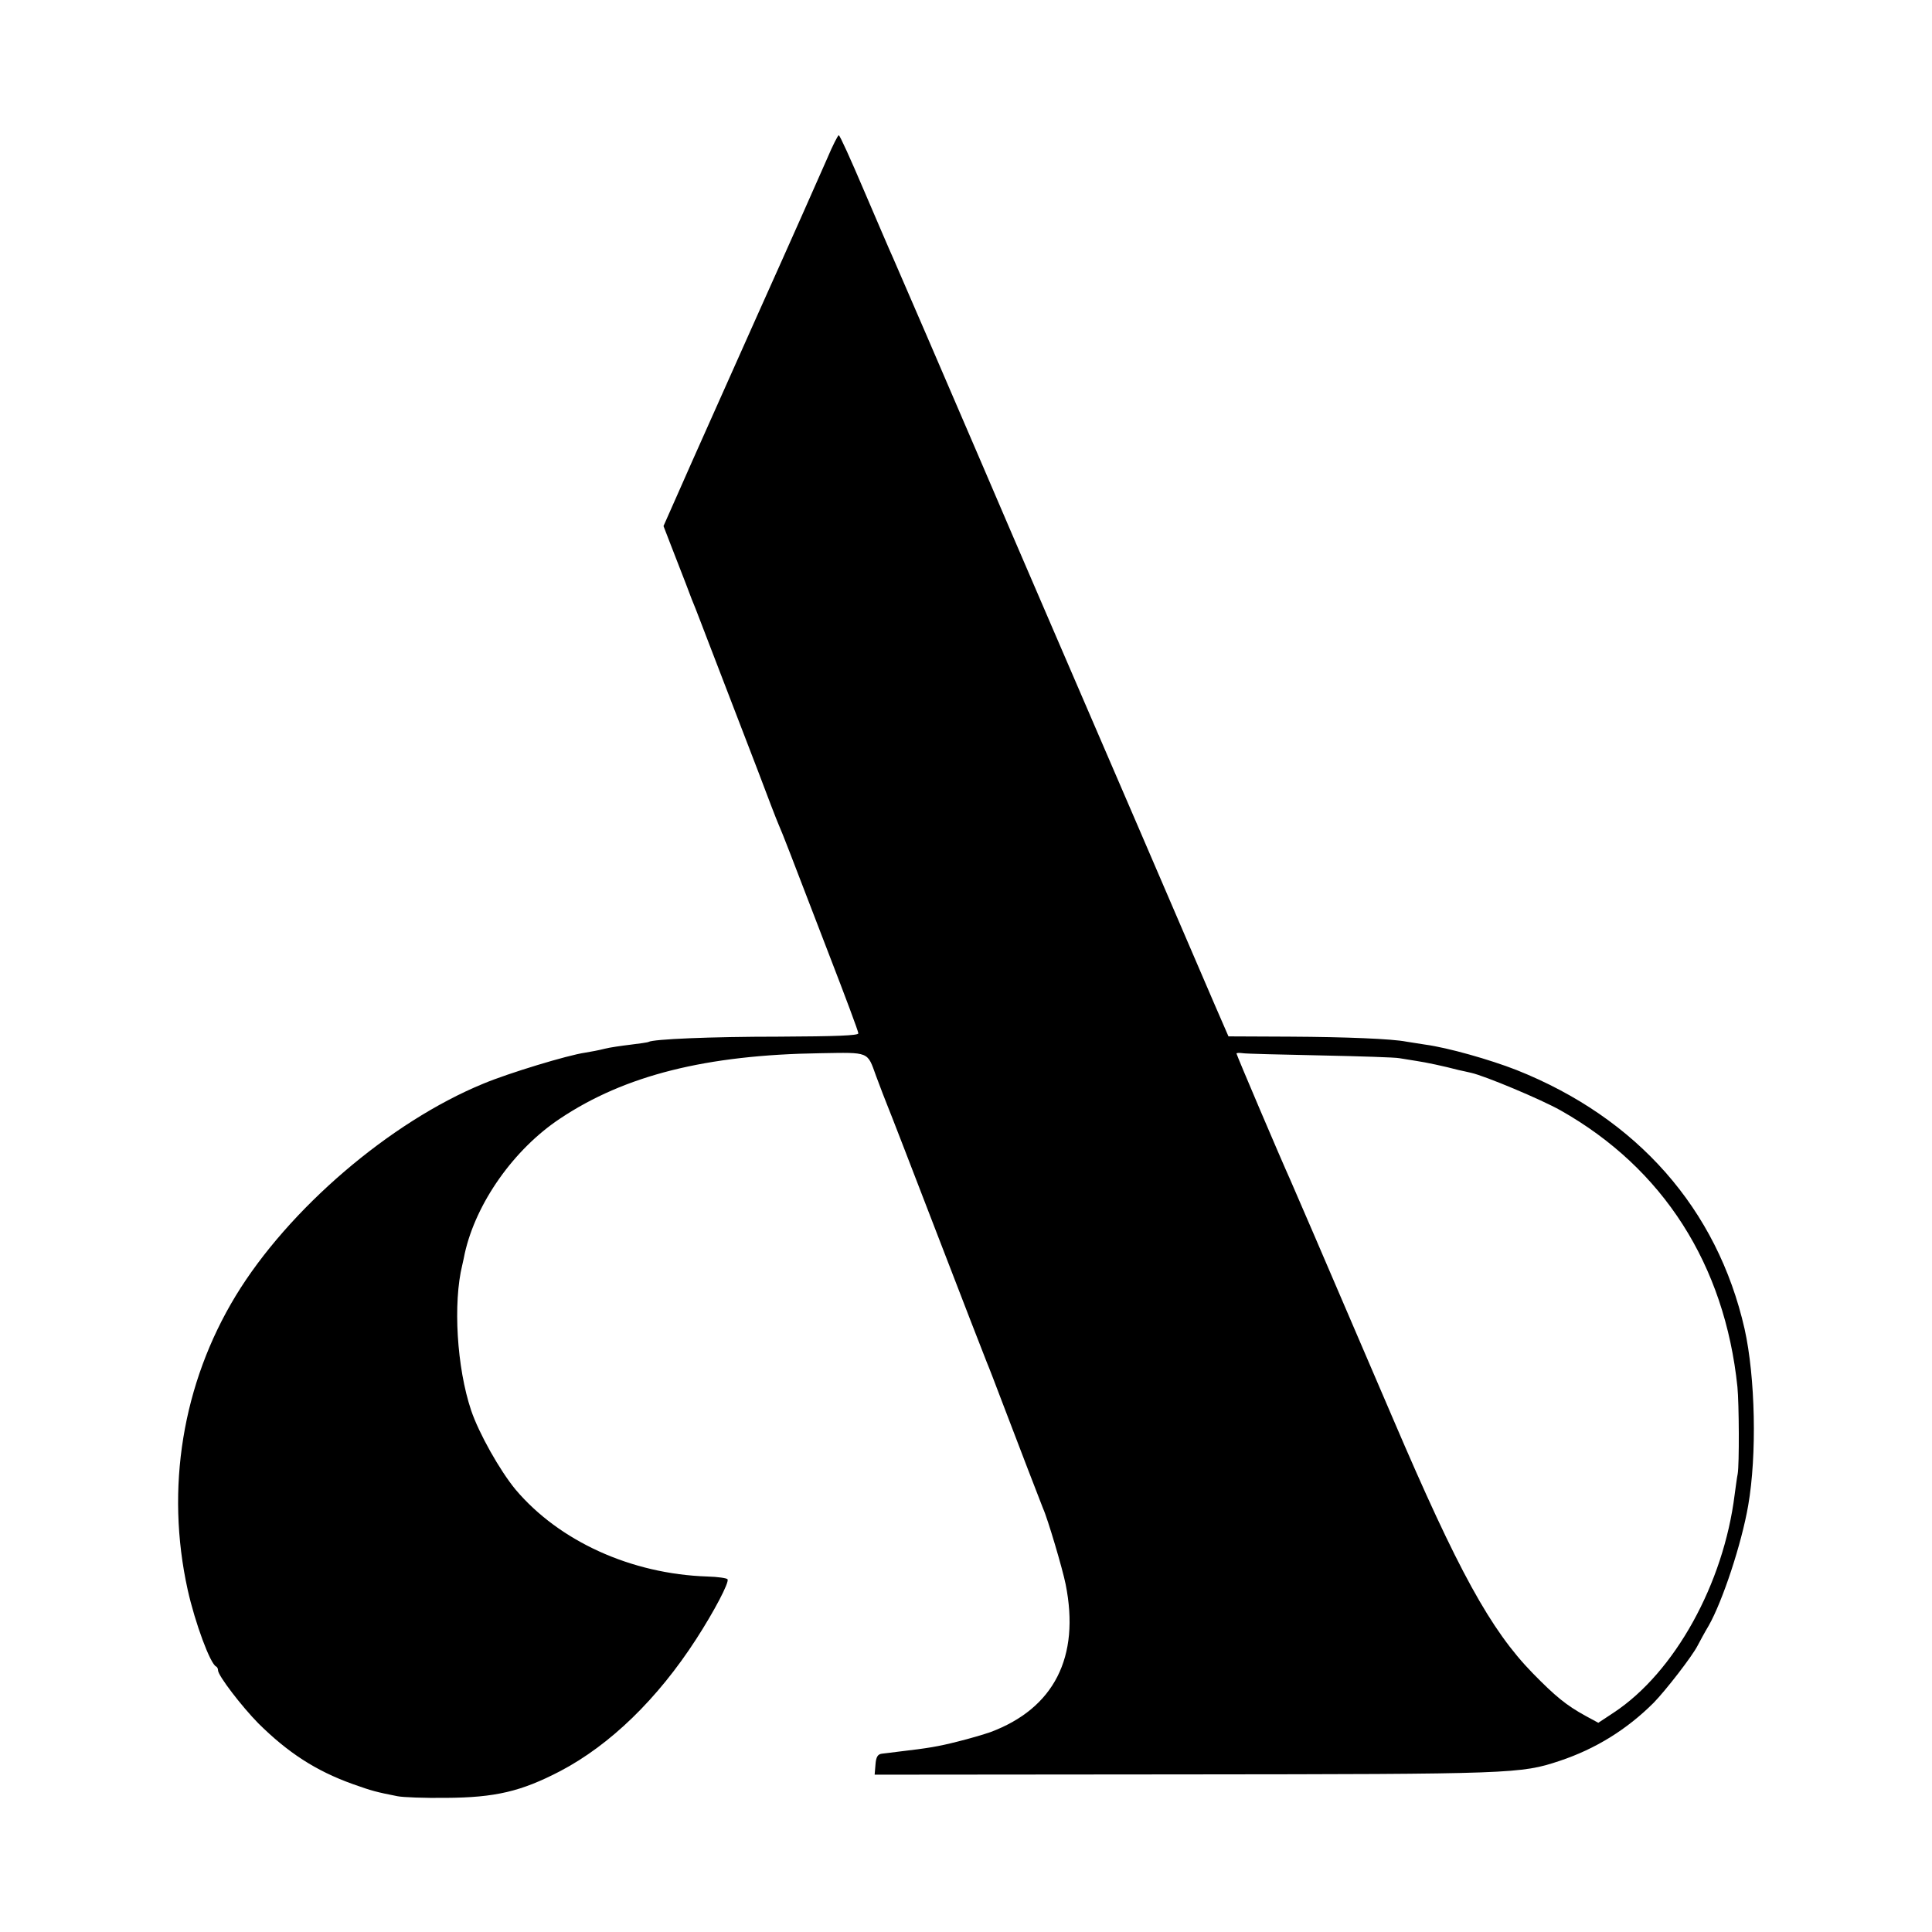 <?xml version="1.0" standalone="no"?>
<!DOCTYPE svg PUBLIC "-//W3C//DTD SVG 20010904//EN"
 "http://www.w3.org/TR/2001/REC-SVG-20010904/DTD/svg10.dtd">
<svg version="1.0" xmlns="http://www.w3.org/2000/svg"
 width="700pt" height="700pt" viewBox="0 0 700 700"
 preserveAspectRatio="xMidYMid meet">
<g transform="translate(0,700) scale(0.1,-0.1)"
fill="#000000" stroke="none">
<path d="M2998 6428 c-20 -46 -133 -301 -253 -568 -119 -267 -245 -548 -279
-626 l-62 -140 27 -70 c15 -38 39 -100 54 -139 14 -38 30 -79 35 -90 4 -11 27
-69 50 -130 23 -60 57 -148 75 -195 18 -47 63 -164 100 -260 36 -96 70 -184
75 -195 5 -11 25 -60 44 -110 19 -49 82 -213 140 -364 58 -150 106 -278 106
-285 0 -8 -80 -11 -288 -12 -249 0 -455 -9 -472 -19 -3 -2 -33 -6 -65 -10 -33
-4 -76 -10 -95 -15 -19 -5 -51 -11 -70 -14 -63 -9 -277 -74 -368 -112 -339
-139 -707 -455 -898 -769 -193 -318 -255 -698 -174 -1065 27 -121 82 -269 103
-278 4 -2 7 -8 7 -14 0 -19 86 -131 146 -192 107 -106 208 -172 342 -220 70
-25 86 -29 162 -44 19 -4 98 -7 175 -6 179 1 273 23 415 97 181 95 353 262
493 479 64 99 120 205 113 216 -2 4 -35 9 -73 10 -276 9 -537 128 -695 315
-57 69 -133 204 -161 287 -52 155 -66 389 -32 527 3 13 7 31 9 42 41 183 178
377 345 488 235 157 530 231 944 237 178 3 169 7 201 -82 16 -43 34 -90 41
-107 7 -16 88 -226 180 -465 92 -239 173 -448 180 -465 7 -16 33 -84 58 -150
55 -145 135 -352 146 -380 17 -37 71 -220 82 -275 53 -264 -42 -450 -273 -536
-23 -8 -77 -24 -118 -34 -71 -18 -107 -24 -210 -36 -25 -3 -54 -7 -65 -8 -15
-2 -21 -12 -23 -40 l-3 -36 1123 1 c1190 1 1218 2 1359 49 129 43 243 113 341
211 43 44 140 169 159 207 8 15 25 47 40 72 50 88 119 296 143 435 32 183 26
465 -13 640 -99 435 -389 764 -826 938 -97 38 -249 81 -330 92 -27 4 -59 9
-70 11 -50 10 -218 17 -422 18 l-222 1 -50 115 c-27 63 -149 347 -271 630
-199 462 -454 1052 -577 1340 -119 277 -297 690 -317 735 -13 28 -60 139 -107
248 -46 108 -86 197 -90 197 -3 0 -22 -37 -41 -82z m1787 -3252 c143 -3 271
-7 285 -10 14 -2 42 -7 62 -10 34 -5 100 -19 153 -33 11 -2 31 -7 45 -10 50
-11 255 -97 324 -136 372 -210 595 -559 641 -1002 6 -61 7 -281 1 -315 -3 -14
-7 -47 -11 -75 -40 -323 -217 -644 -438 -790 l-56 -37 -48 26 c-67 37 -107 69
-190 154 -152 156 -270 370 -506 922 -281 655 -359 836 -372 865 -34 75 -195
453 -195 458 0 2 10 3 23 1 12 -2 139 -5 282 -8z"/>
</g>
</svg>
